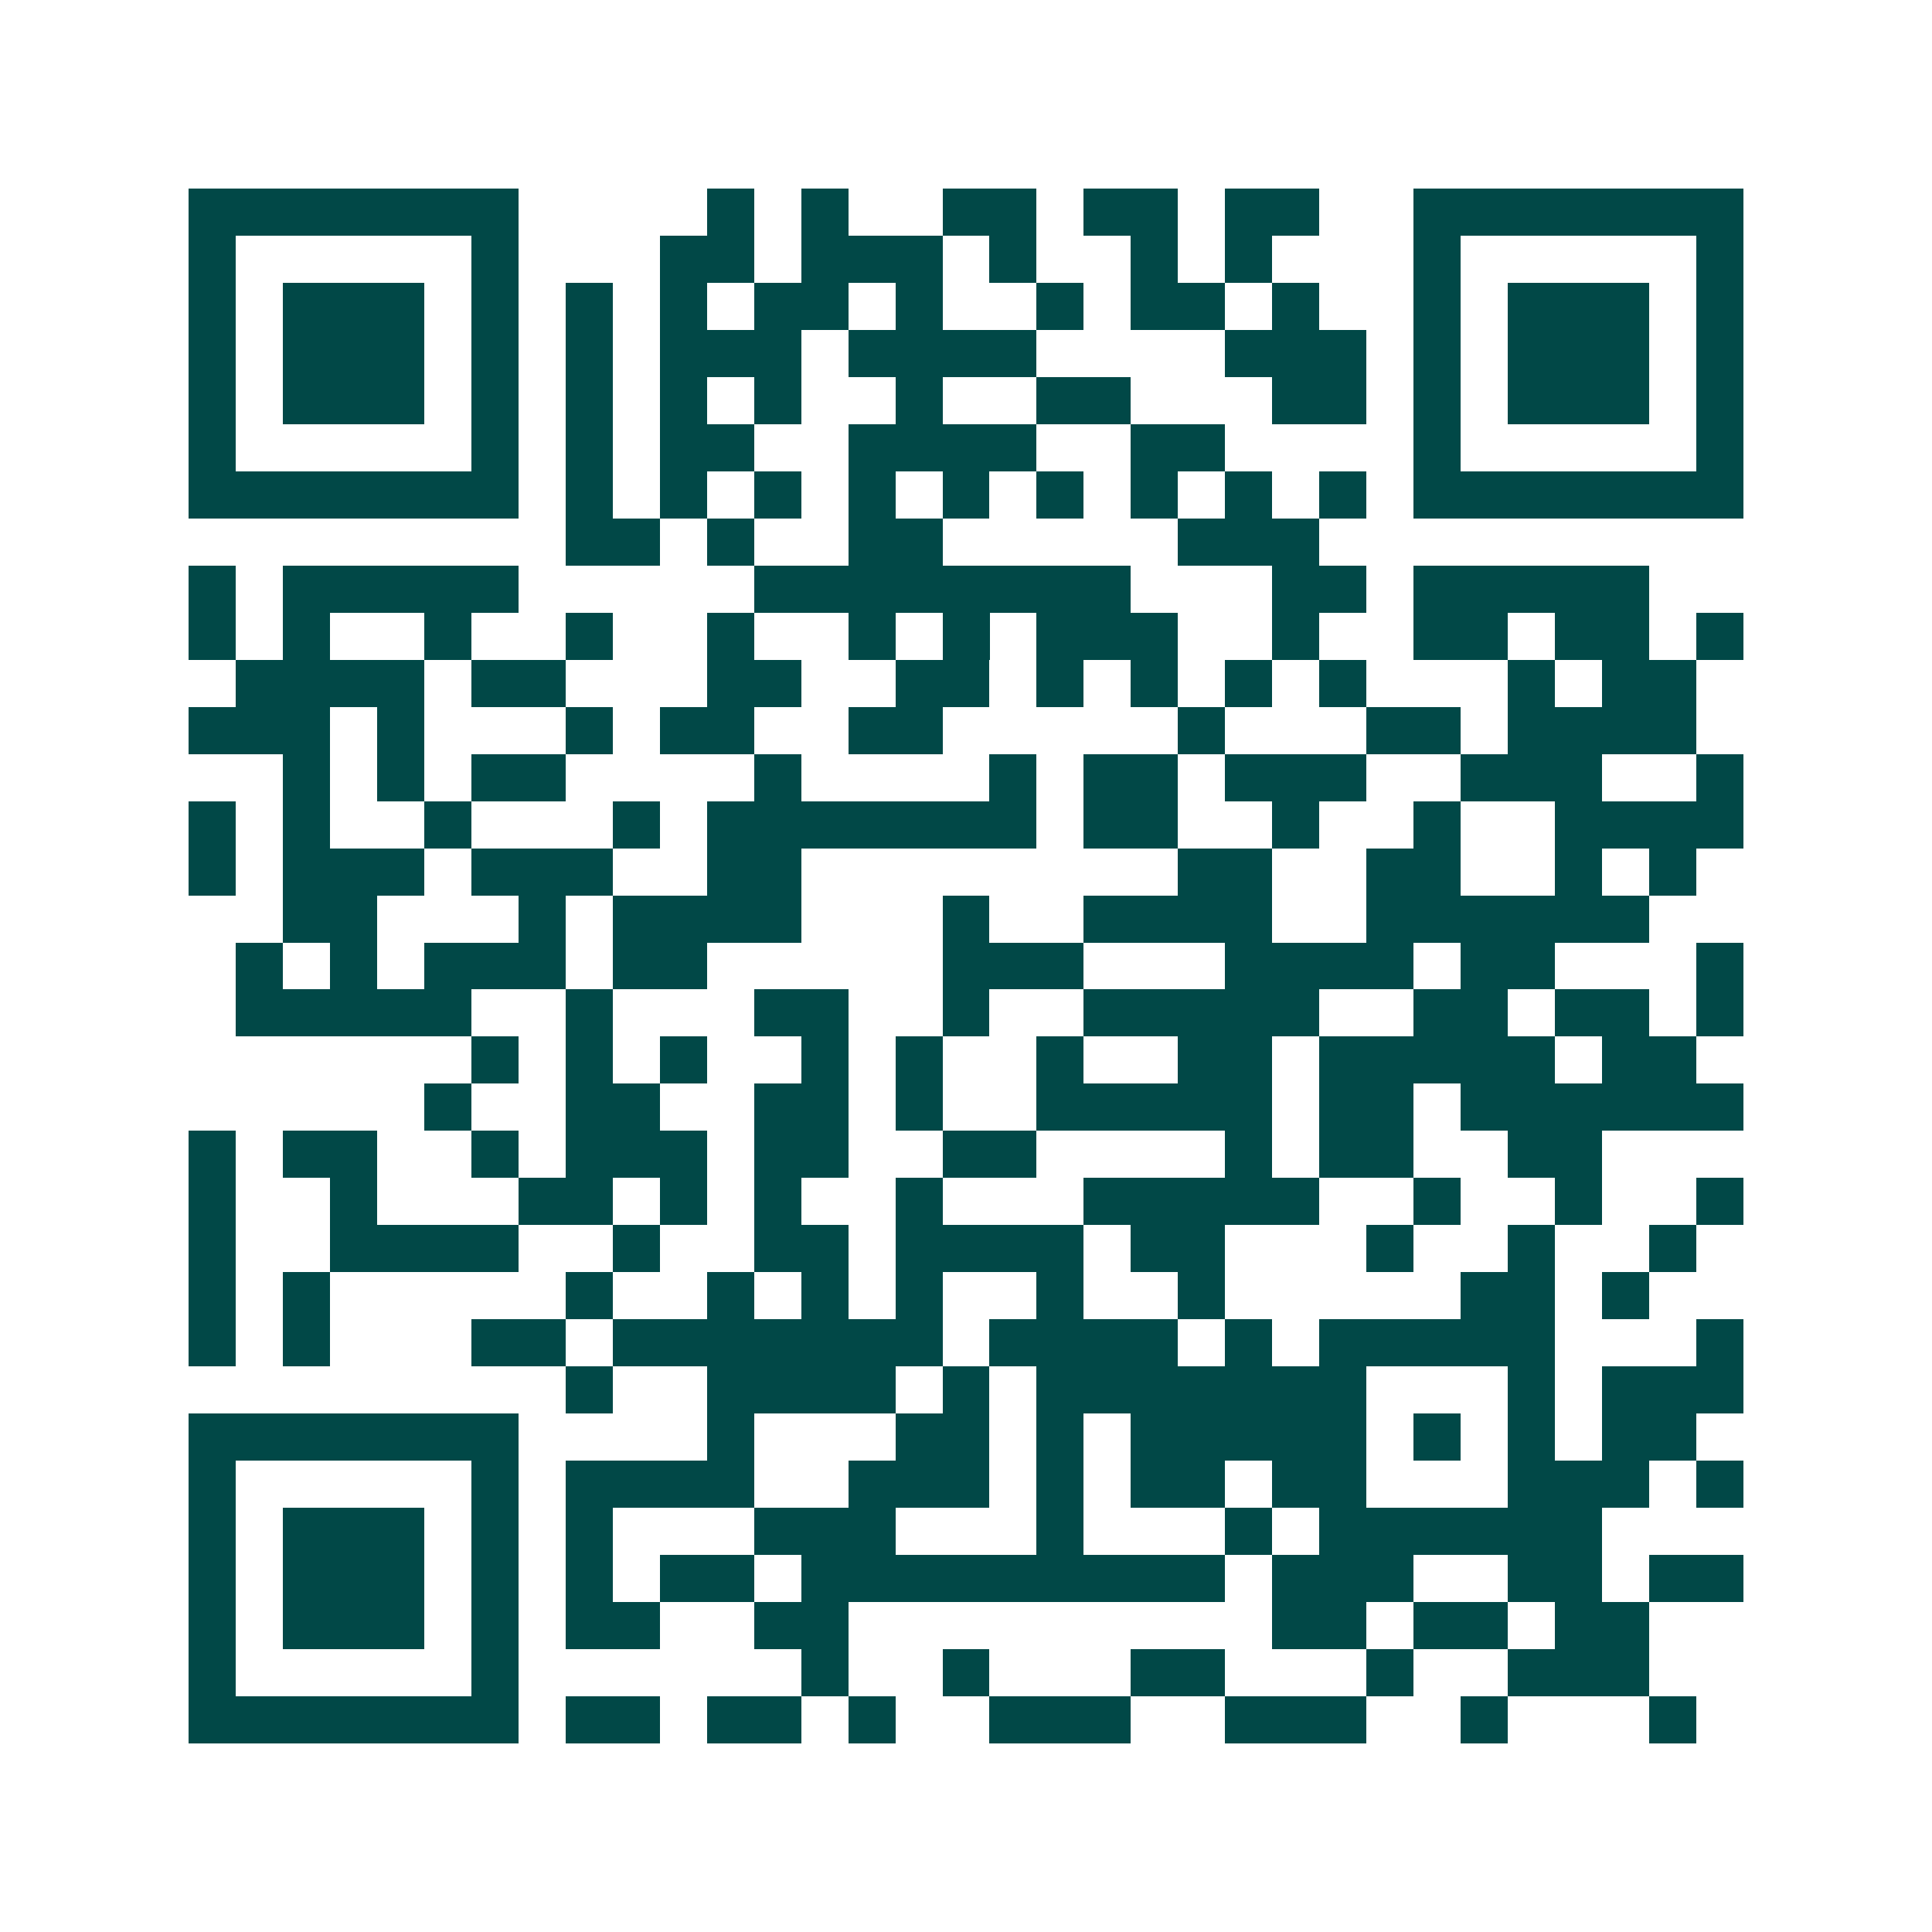 <svg xmlns="http://www.w3.org/2000/svg" width="200" height="200" viewBox="0 0 41 41" shape-rendering="crispEdges"><path fill="#ffffff" d="M0 0h41v41H0z"/><path stroke="#014847" d="M4 4.5h7m4 0h1m1 0h1m2 0h2m1 0h2m1 0h2m2 0h7M4 5.5h1m5 0h1m3 0h2m1 0h3m1 0h1m2 0h1m1 0h1m3 0h1m5 0h1M4 6.5h1m1 0h3m1 0h1m1 0h1m1 0h1m1 0h2m1 0h1m2 0h1m1 0h2m1 0h1m2 0h1m1 0h3m1 0h1M4 7.5h1m1 0h3m1 0h1m1 0h1m1 0h3m1 0h4m4 0h3m1 0h1m1 0h3m1 0h1M4 8.5h1m1 0h3m1 0h1m1 0h1m1 0h1m1 0h1m2 0h1m2 0h2m3 0h2m1 0h1m1 0h3m1 0h1M4 9.5h1m5 0h1m1 0h1m1 0h2m2 0h4m2 0h2m4 0h1m5 0h1M4 10.5h7m1 0h1m1 0h1m1 0h1m1 0h1m1 0h1m1 0h1m1 0h1m1 0h1m1 0h1m1 0h7M12 11.5h2m1 0h1m2 0h2m5 0h3M4 12.5h1m1 0h5m5 0h8m3 0h2m1 0h5M4 13.5h1m1 0h1m2 0h1m2 0h1m2 0h1m2 0h1m1 0h1m1 0h3m2 0h1m2 0h2m1 0h2m1 0h1M5 14.5h4m1 0h2m3 0h2m2 0h2m1 0h1m1 0h1m1 0h1m1 0h1m3 0h1m1 0h2M4 15.5h3m1 0h1m3 0h1m1 0h2m2 0h2m5 0h1m3 0h2m1 0h4M6 16.5h1m1 0h1m1 0h2m4 0h1m4 0h1m1 0h2m1 0h3m2 0h3m2 0h1M4 17.5h1m1 0h1m2 0h1m3 0h1m1 0h7m1 0h2m2 0h1m2 0h1m2 0h4M4 18.5h1m1 0h3m1 0h3m2 0h2m8 0h2m2 0h2m2 0h1m1 0h1M6 19.5h2m3 0h1m1 0h4m3 0h1m2 0h4m2 0h6M5 20.5h1m1 0h1m1 0h3m1 0h2m5 0h3m3 0h4m1 0h2m3 0h1M5 21.5h5m2 0h1m3 0h2m2 0h1m2 0h5m2 0h2m1 0h2m1 0h1M10 22.5h1m1 0h1m1 0h1m2 0h1m1 0h1m2 0h1m2 0h2m1 0h5m1 0h2M9 23.5h1m2 0h2m2 0h2m1 0h1m2 0h5m1 0h2m1 0h6M4 24.5h1m1 0h2m2 0h1m1 0h3m1 0h2m2 0h2m4 0h1m1 0h2m2 0h2M4 25.5h1m2 0h1m3 0h2m1 0h1m1 0h1m2 0h1m3 0h5m2 0h1m2 0h1m2 0h1M4 26.5h1m2 0h4m2 0h1m2 0h2m1 0h4m1 0h2m3 0h1m2 0h1m2 0h1M4 27.5h1m1 0h1m5 0h1m2 0h1m1 0h1m1 0h1m2 0h1m2 0h1m5 0h2m1 0h1M4 28.5h1m1 0h1m3 0h2m1 0h7m1 0h4m1 0h1m1 0h5m3 0h1M12 29.5h1m2 0h4m1 0h1m1 0h7m3 0h1m1 0h3M4 30.5h7m4 0h1m3 0h2m1 0h1m1 0h5m1 0h1m1 0h1m1 0h2M4 31.5h1m5 0h1m1 0h4m2 0h3m1 0h1m1 0h2m1 0h2m3 0h3m1 0h1M4 32.5h1m1 0h3m1 0h1m1 0h1m3 0h3m3 0h1m3 0h1m1 0h6M4 33.5h1m1 0h3m1 0h1m1 0h1m1 0h2m1 0h9m1 0h3m2 0h2m1 0h2M4 34.5h1m1 0h3m1 0h1m1 0h2m2 0h2m9 0h2m1 0h2m1 0h2M4 35.5h1m5 0h1m6 0h1m2 0h1m3 0h2m3 0h1m2 0h3M4 36.5h7m1 0h2m1 0h2m1 0h1m2 0h3m2 0h3m2 0h1m3 0h1"/></svg>
